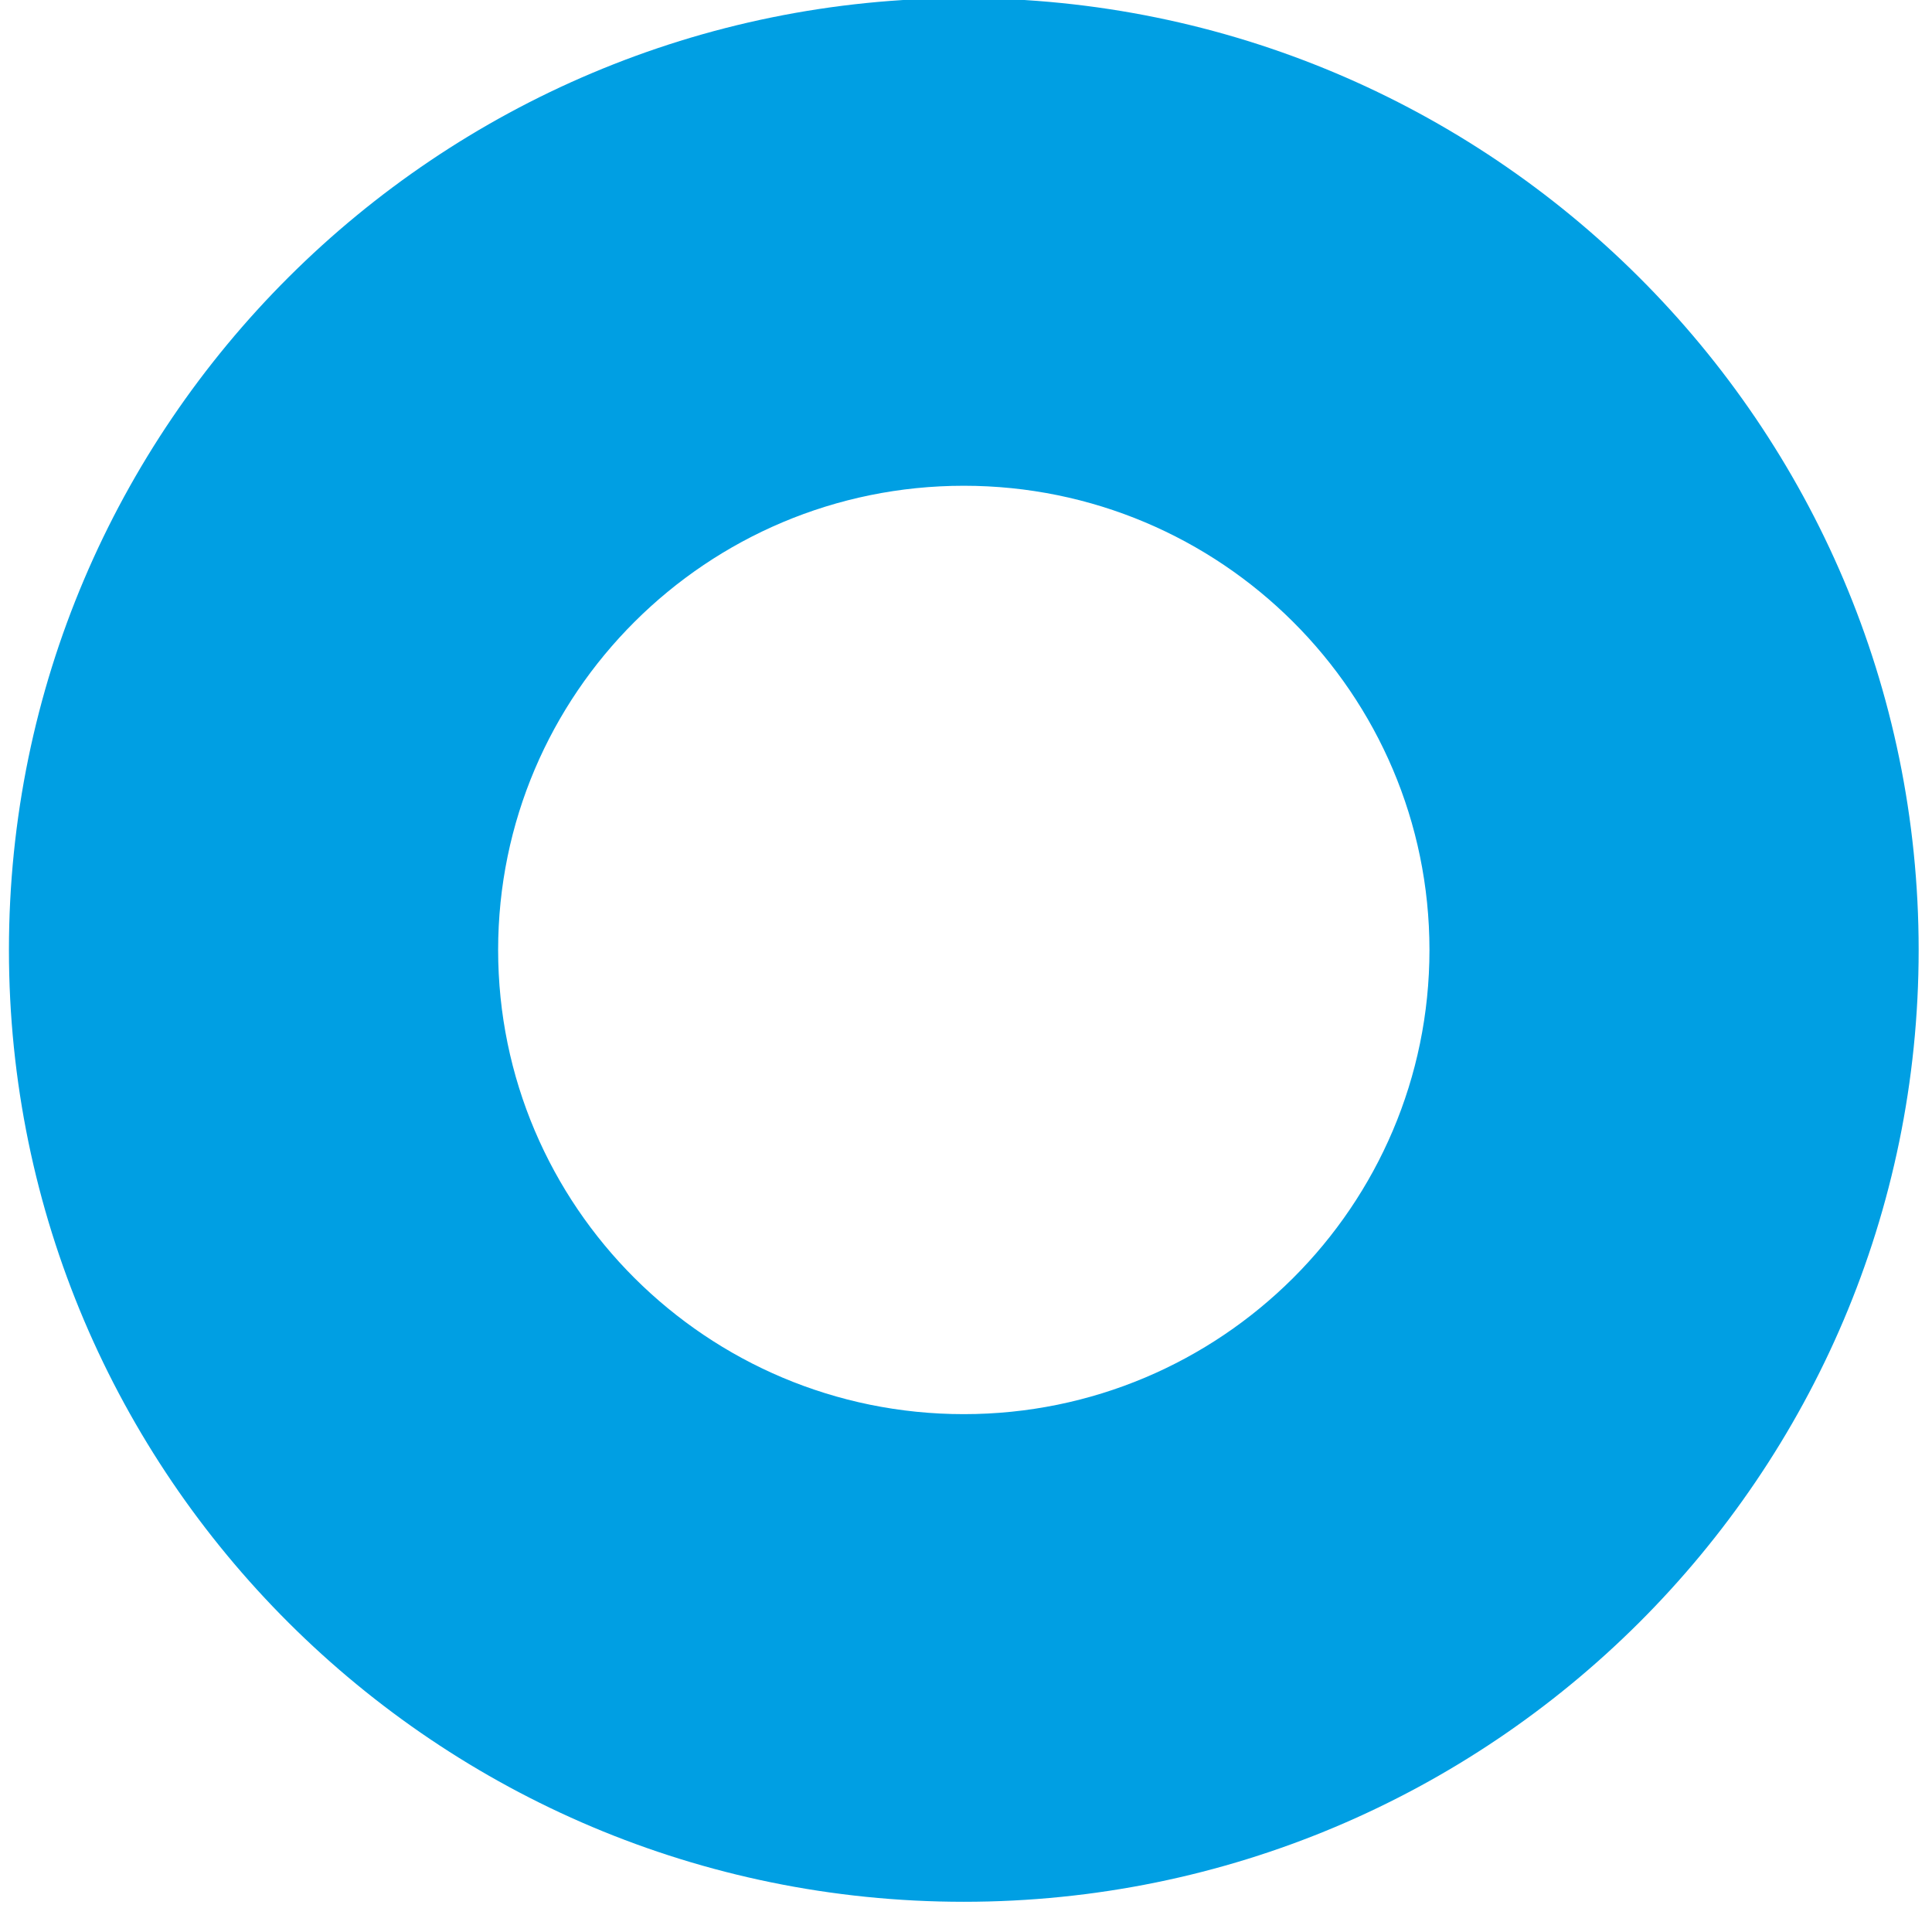 <svg xmlns="http://www.w3.org/2000/svg" xmlns:xlink="http://www.w3.org/1999/xlink" xmlns:serif="http://www.serif.com/" width="100%" height="100%" viewBox="0 0 75 75" xml:space="preserve" style="fill-rule:evenodd;clip-rule:evenodd;stroke-linejoin:round;stroke-miterlimit:2;">    <g transform="matrix(1,0,0,1,-290,-2485)">        <g transform="matrix(1,0,0,3.725,0,0)">            <g transform="matrix(0.497,0,0,0.133,-19.876,637.531)">                <path d="M698.774,222.282C739.937,222.282 773.356,255.701 773.356,296.864C773.356,338.027 739.937,371.447 698.774,371.447C657.611,371.447 624.191,338.027 624.191,296.864C624.191,255.701 657.611,222.282 698.774,222.282ZM698.774,260.492C678.699,260.492 662.401,276.79 662.401,296.864C662.401,316.939 678.699,333.237 698.774,333.237C718.848,333.237 735.146,316.939 735.146,296.864C735.146,276.79 718.848,260.492 698.774,260.492Z" style="fill:rgb(0,159,227);"></path>            </g>        </g>    </g></svg>